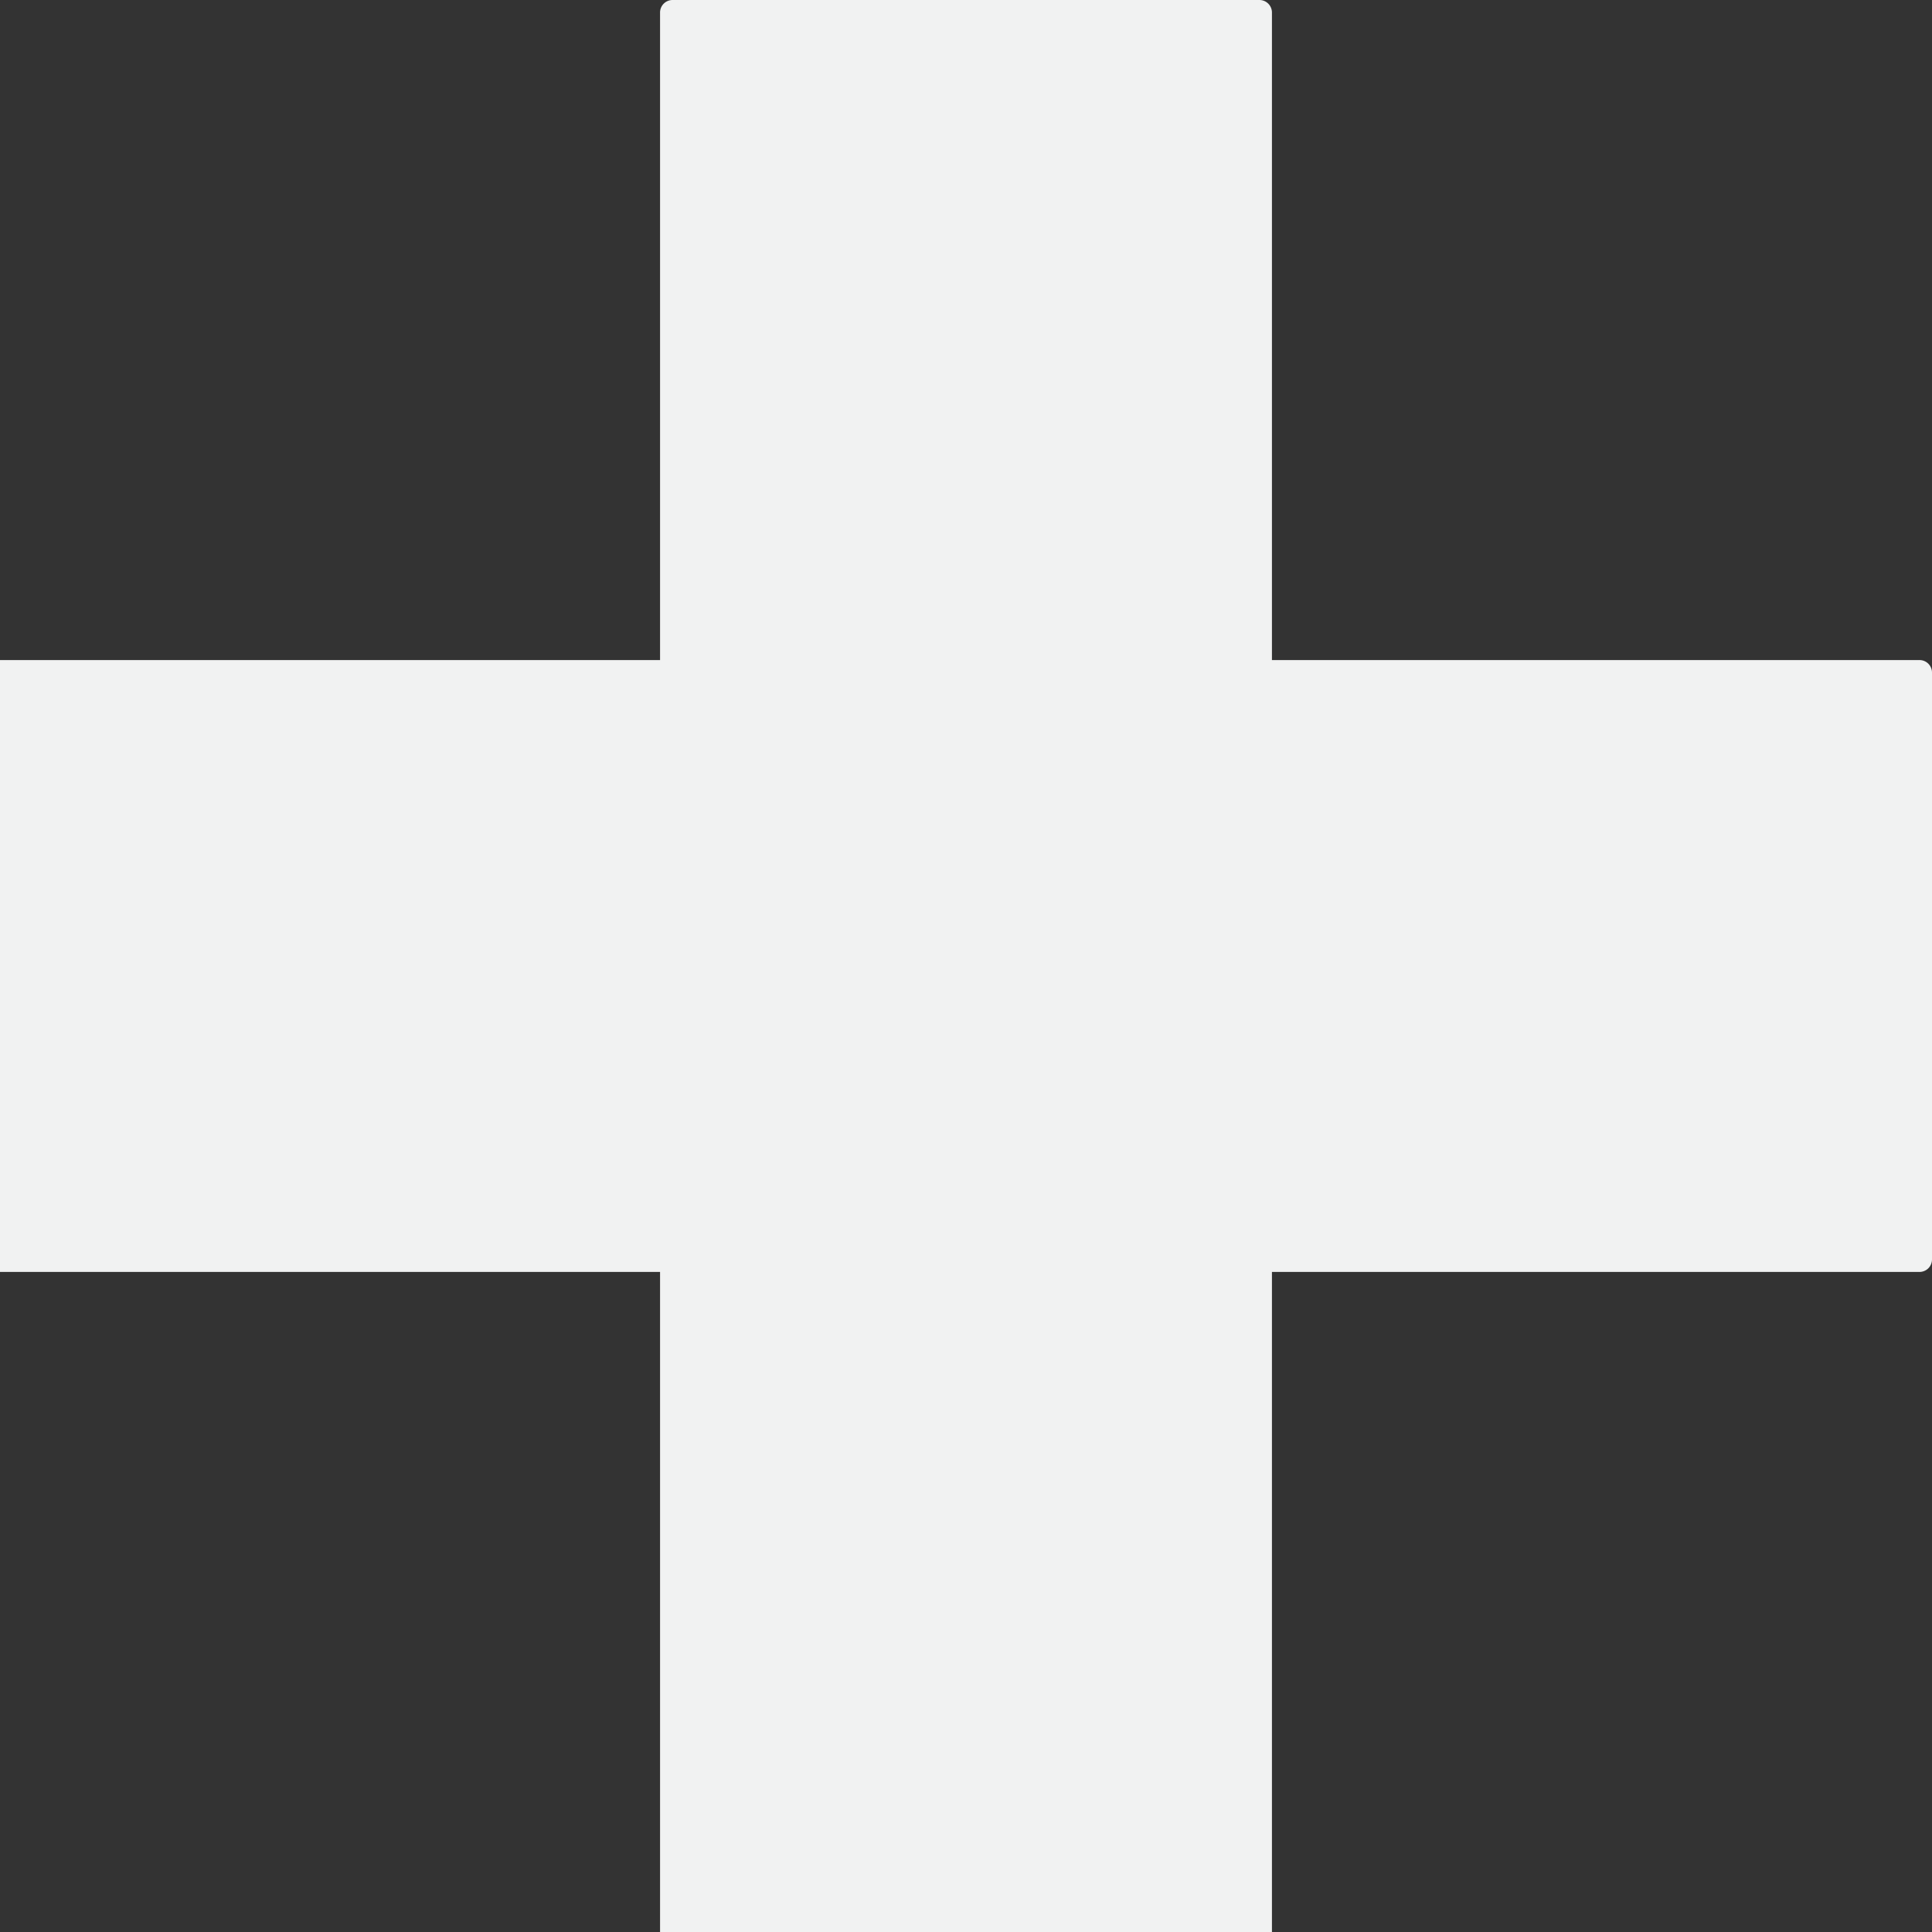 <svg id="Layer_1" data-name="Layer 1" xmlns="http://www.w3.org/2000/svg" viewBox="0 0 30.88 30.88"><rect x="0" y="0" width="30.88" height="30.88" fill="#333333" stroke="none"/><defs><style>.cls-1{fill:#f1f2f2;}</style></defs><title>icon-plus</title><path class="cls-1" d="M30.68,10.55H20.33V0.2a0.2,0.2,0,0,0-.2-0.2H10.75a0.2,0.2,0,0,0-.2.2V10.55H0v9.78H10.55V30.88h9.78V20.33H30.68a0.2,0.2,0,0,0,.2-0.2V10.75A0.2,0.2,0,0,0,30.68,10.55Z"/></svg>